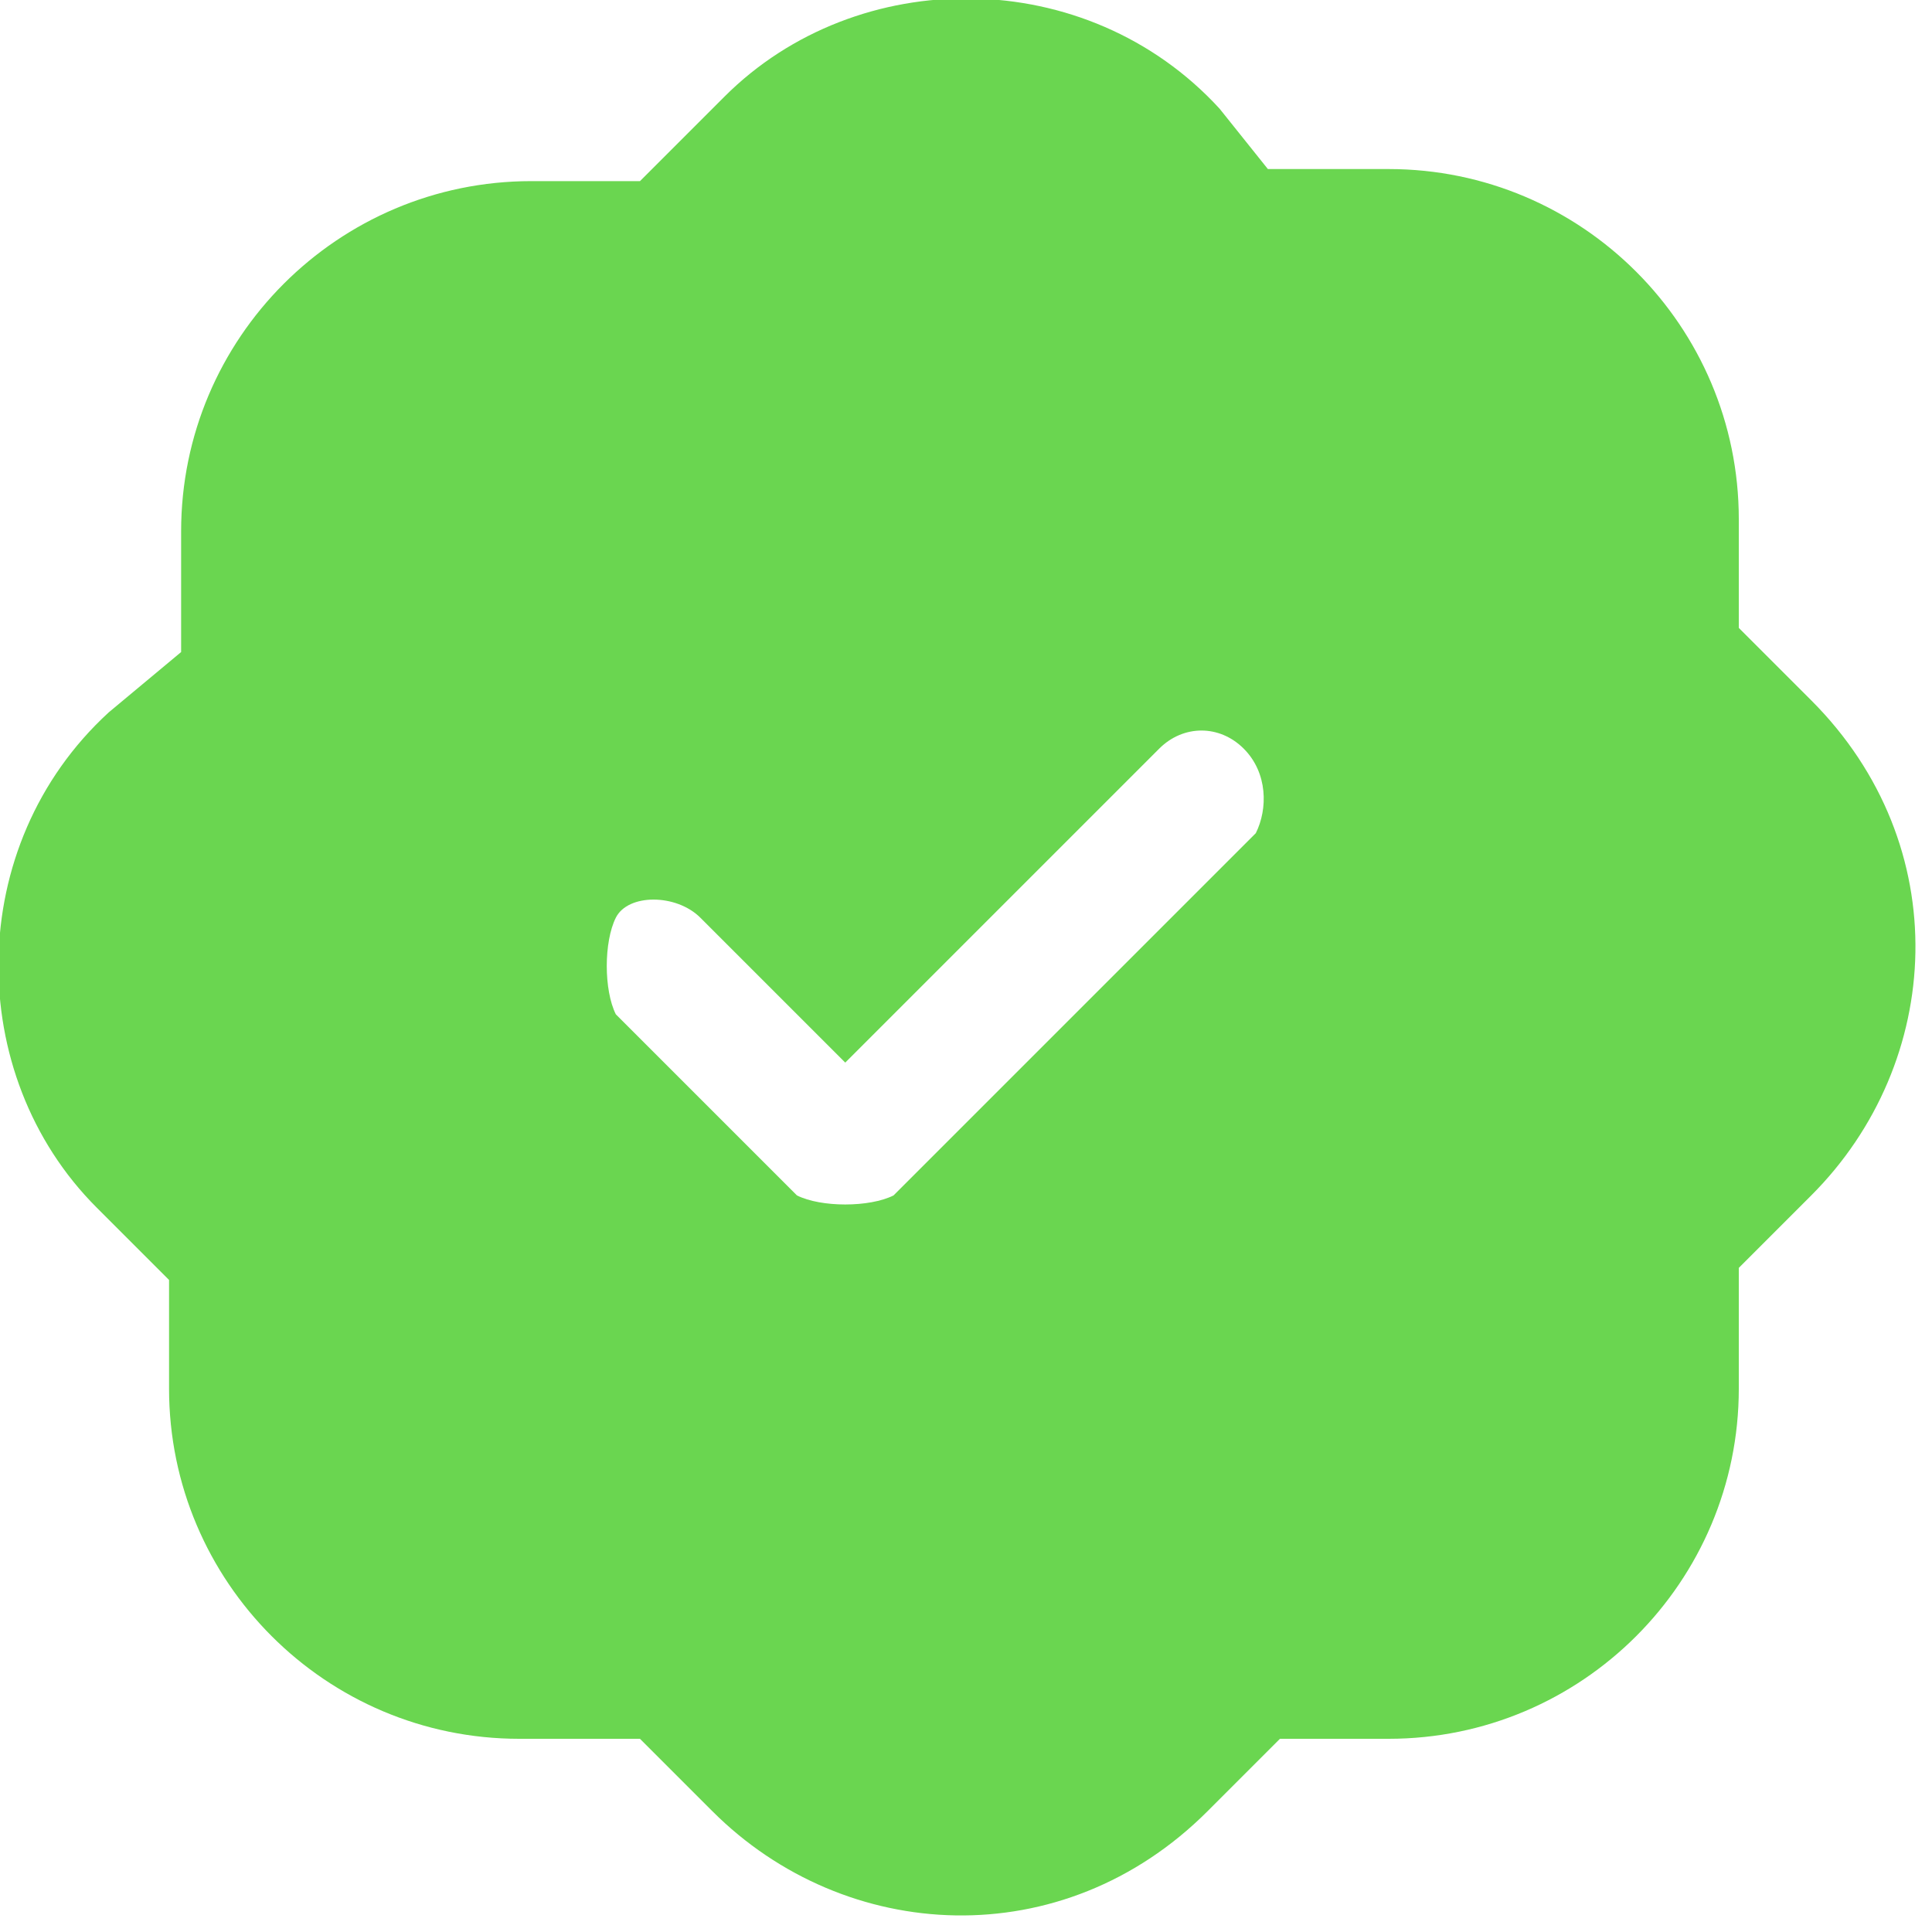<?xml version="1.0" encoding="utf-8"?>
<!-- Generator: Adobe Illustrator 25.1.0, SVG Export Plug-In . SVG Version: 6.00 Build 0)  -->
<svg version="1.1" id="Ebene_1" xmlns="http://www.w3.org/2000/svg" xmlns:xlink="http://www.w3.org/1999/xlink" x="0px" y="0px"
	 viewBox="0 0 16 16" enable-background="new 0 0 16 16" xml:space="preserve">
<path fill="#6AD650" d="M10.1,0.9C9-0.3,7.1-0.3,6,0.8c0,0,0,0,0,0L5.3,1.5l-0.9,0c-1.6,0-2.9,1.3-2.9,2.9c0,0,0,0,0,0.1l0,0.9
	L0.9,5.9C-0.3,7-0.3,8.9,0.8,10c0,0,0,0,0,0l0.6,0.6l0,0.9c0,1.6,1.3,2.9,2.9,2.9c0,0,0,0,0.1,0l0.9,0l0.6,0.6
	c1.1,1.1,2.9,1.2,4.1,0c0,0,0,0,0,0l0.6-0.6l0.9,0c1.6,0,2.9-1.3,2.9-2.9c0,0,0,0,0-0.1l0-0.9l0.6-0.6c1.1-1.1,1.2-2.9,0-4.1
	c0,0,0,0,0,0l-0.6-0.6l0-0.9c0-1.6-1.3-2.9-2.9-2.9c0,0,0,0-0.1,0l-0.9,0L10.1,0.9L10.1,0.9z M10.4,6.9l-3,3C7.2,10,6.8,10,6.6,9.9
	c0,0,0,0,0,0L5.1,8.4C5,8.2,5,7.8,5.1,7.6s0.5-0.2,0.7,0L7,8.8l2.6-2.6c0.2-0.2,0.5-0.2,0.7,0S10.5,6.7,10.4,6.9L10.4,6.9z"/>
</svg>
